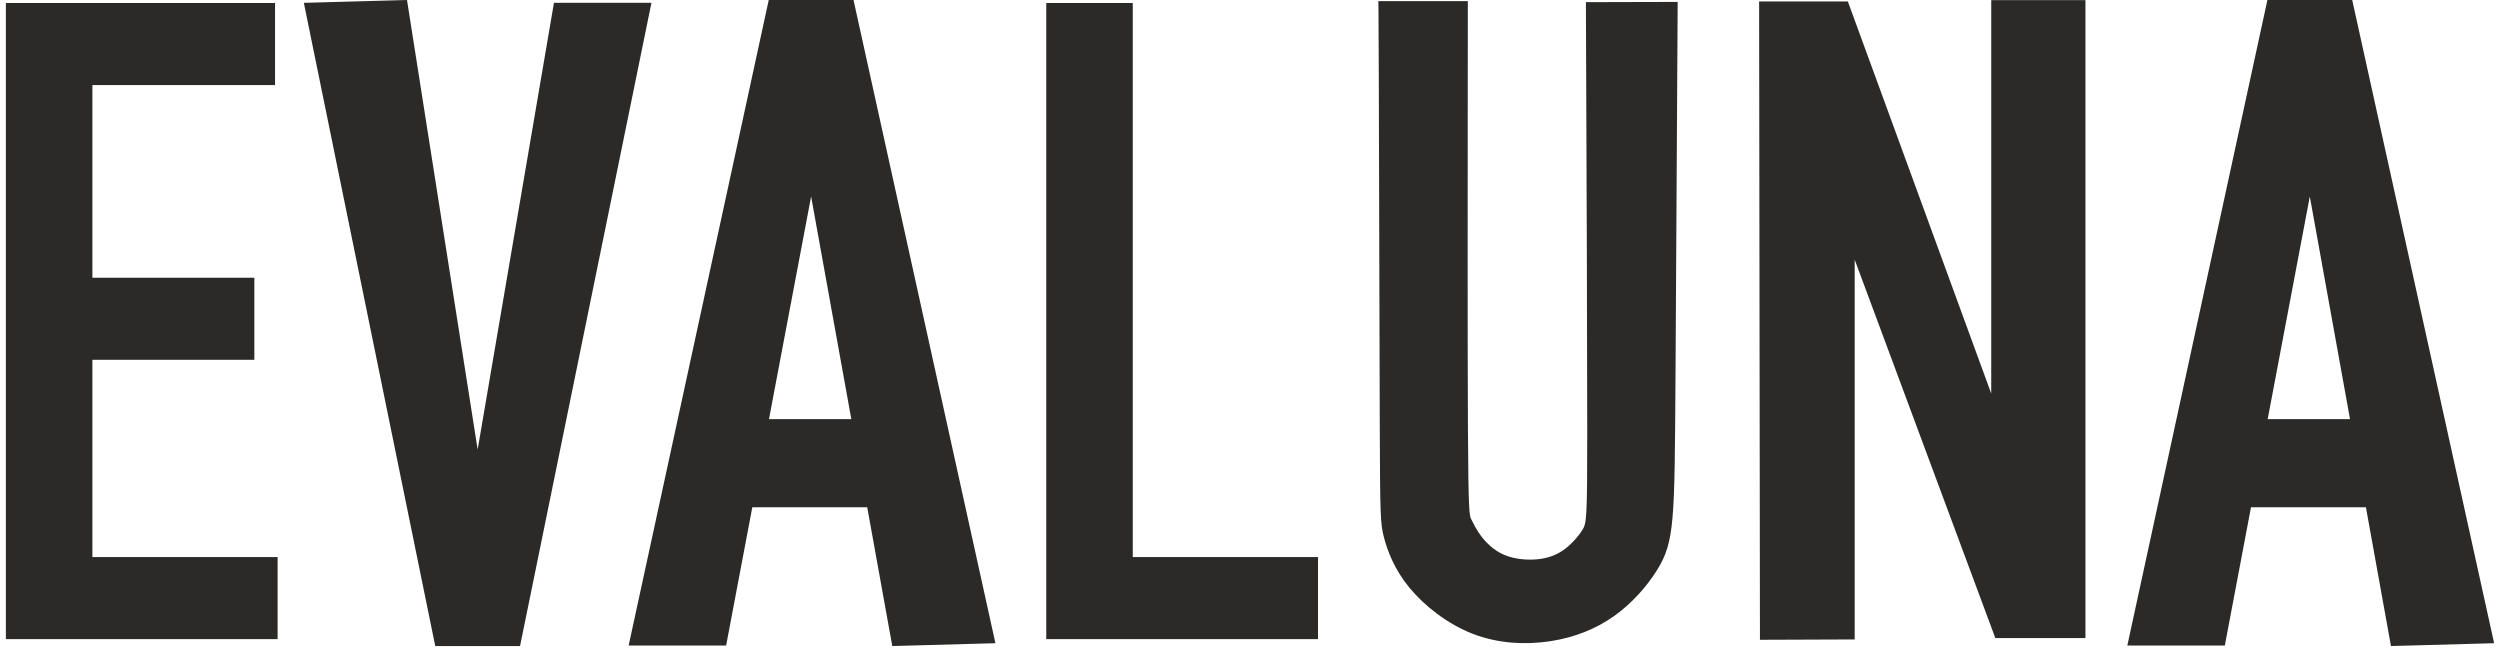 <?xml version="1.0" encoding="UTF-8"?>
<svg xmlns="http://www.w3.org/2000/svg" xmlns:xlink="http://www.w3.org/1999/xlink" width="600px" height="156px" viewBox="0 0 599 156" version="1.1">
<g id="surface1">
<path style=" stroke:none;fill-rule:evenodd;fill:rgb(16.863%,16.471%,16.078%);fill-opacity:1;" d="M 0.91 0.715 L 65.508 0.715 L 65.508 20.414 L 21.676 20.414 L 21.676 66.656 L 60.543 66.656 L 60.543 86.355 L 21.676 86.355 L 21.676 133.691 L 66.129 133.691 L 66.129 153.391 L 0.91 153.391 Z M 330.418 20.48 C 330.48 40.707 330.566 81.172 330.645 102.422 C 330.723 123.672 330.793 125.711 331.637 128.938 C 332.484 132.168 334.105 136.586 337.711 140.988 C 341.32 145.391 346.91 149.773 352.984 152.125 C 359.059 154.473 365.617 154.785 371.484 153.902 C 377.352 153.02 382.527 150.949 386.895 147.844 C 391.262 144.734 394.816 140.594 397.094 136.984 C 399.371 133.375 400.375 130.301 400.906 124.191 C 401.441 118.078 401.512 108.93 401.637 87.801 C 401.766 66.672 401.953 33.562 402.047 17.012 C 402.141 0.457 402.141 0.457 402.141 0.457 C 402.141 0.457 402.141 0.457 398.469 0.469 C 394.801 0.477 387.457 0.496 383.789 0.508 C 380.117 0.516 380.117 0.516 380.117 0.516 C 380.117 0.516 380.117 0.516 380.195 21.02 C 380.277 41.523 380.438 82.527 380.438 103.539 C 380.438 124.555 380.277 125.578 379.281 127.164 C 378.281 128.754 376.445 130.91 374.344 132.273 C 372.246 133.637 369.883 134.203 367.387 134.297 C 364.891 134.387 362.258 134 360.078 132.969 C 357.902 131.934 356.176 130.254 354.973 128.664 C 353.77 127.074 353.09 125.578 352.625 124.668 C 352.16 123.762 351.91 123.441 351.805 102.809 C 351.699 82.172 351.742 41.223 351.762 20.746 C 351.781 0.27 351.781 0.27 351.781 0.27 C 351.781 0.27 351.781 0.27 348.195 0.27 C 344.605 0.27 337.43 0.266 333.844 0.266 C 330.258 0.266 330.266 0.27 330.289 0.266 C 330.312 0.262 330.355 0.254 330.418 20.48 Z M 543.742 100.598 L 563.504 100.598 L 553.855 47.16 Z M 567.32 121.742 L 539.738 121.742 L 533.457 154.934 L 510.055 154.934 L 543.68 0 L 564.031 0 L 598.09 154.371 L 573.332 155.051 Z M 444.625 153.465 L 421.887 153.551 L 421.688 0.359 L 442.988 0.359 L 477.395 94.449 L 477.395 0.031 L 500.008 0.031 L 500.008 153.137 L 478.379 153.137 L 444.625 62.32 Z M 271.367 133.691 L 315.82 133.691 L 315.82 153.391 L 250.602 153.391 L 250.602 0.715 L 271.367 0.715 Z M 184.055 100.598 L 203.816 100.598 L 194.168 47.16 Z M 207.633 121.742 L 180.055 121.742 L 173.77 154.934 L 150.371 154.934 L 183.996 0 L 204.344 0 L 238.402 154.371 L 213.648 155.051 Z M 97.18 0 L 72.422 0.68 L 103.961 155.051 L 124.309 155.051 L 155.848 0.68 L 132.449 0.68 L 114.137 107.891 Z M 97.18 0 "/>
</g>
</svg>
